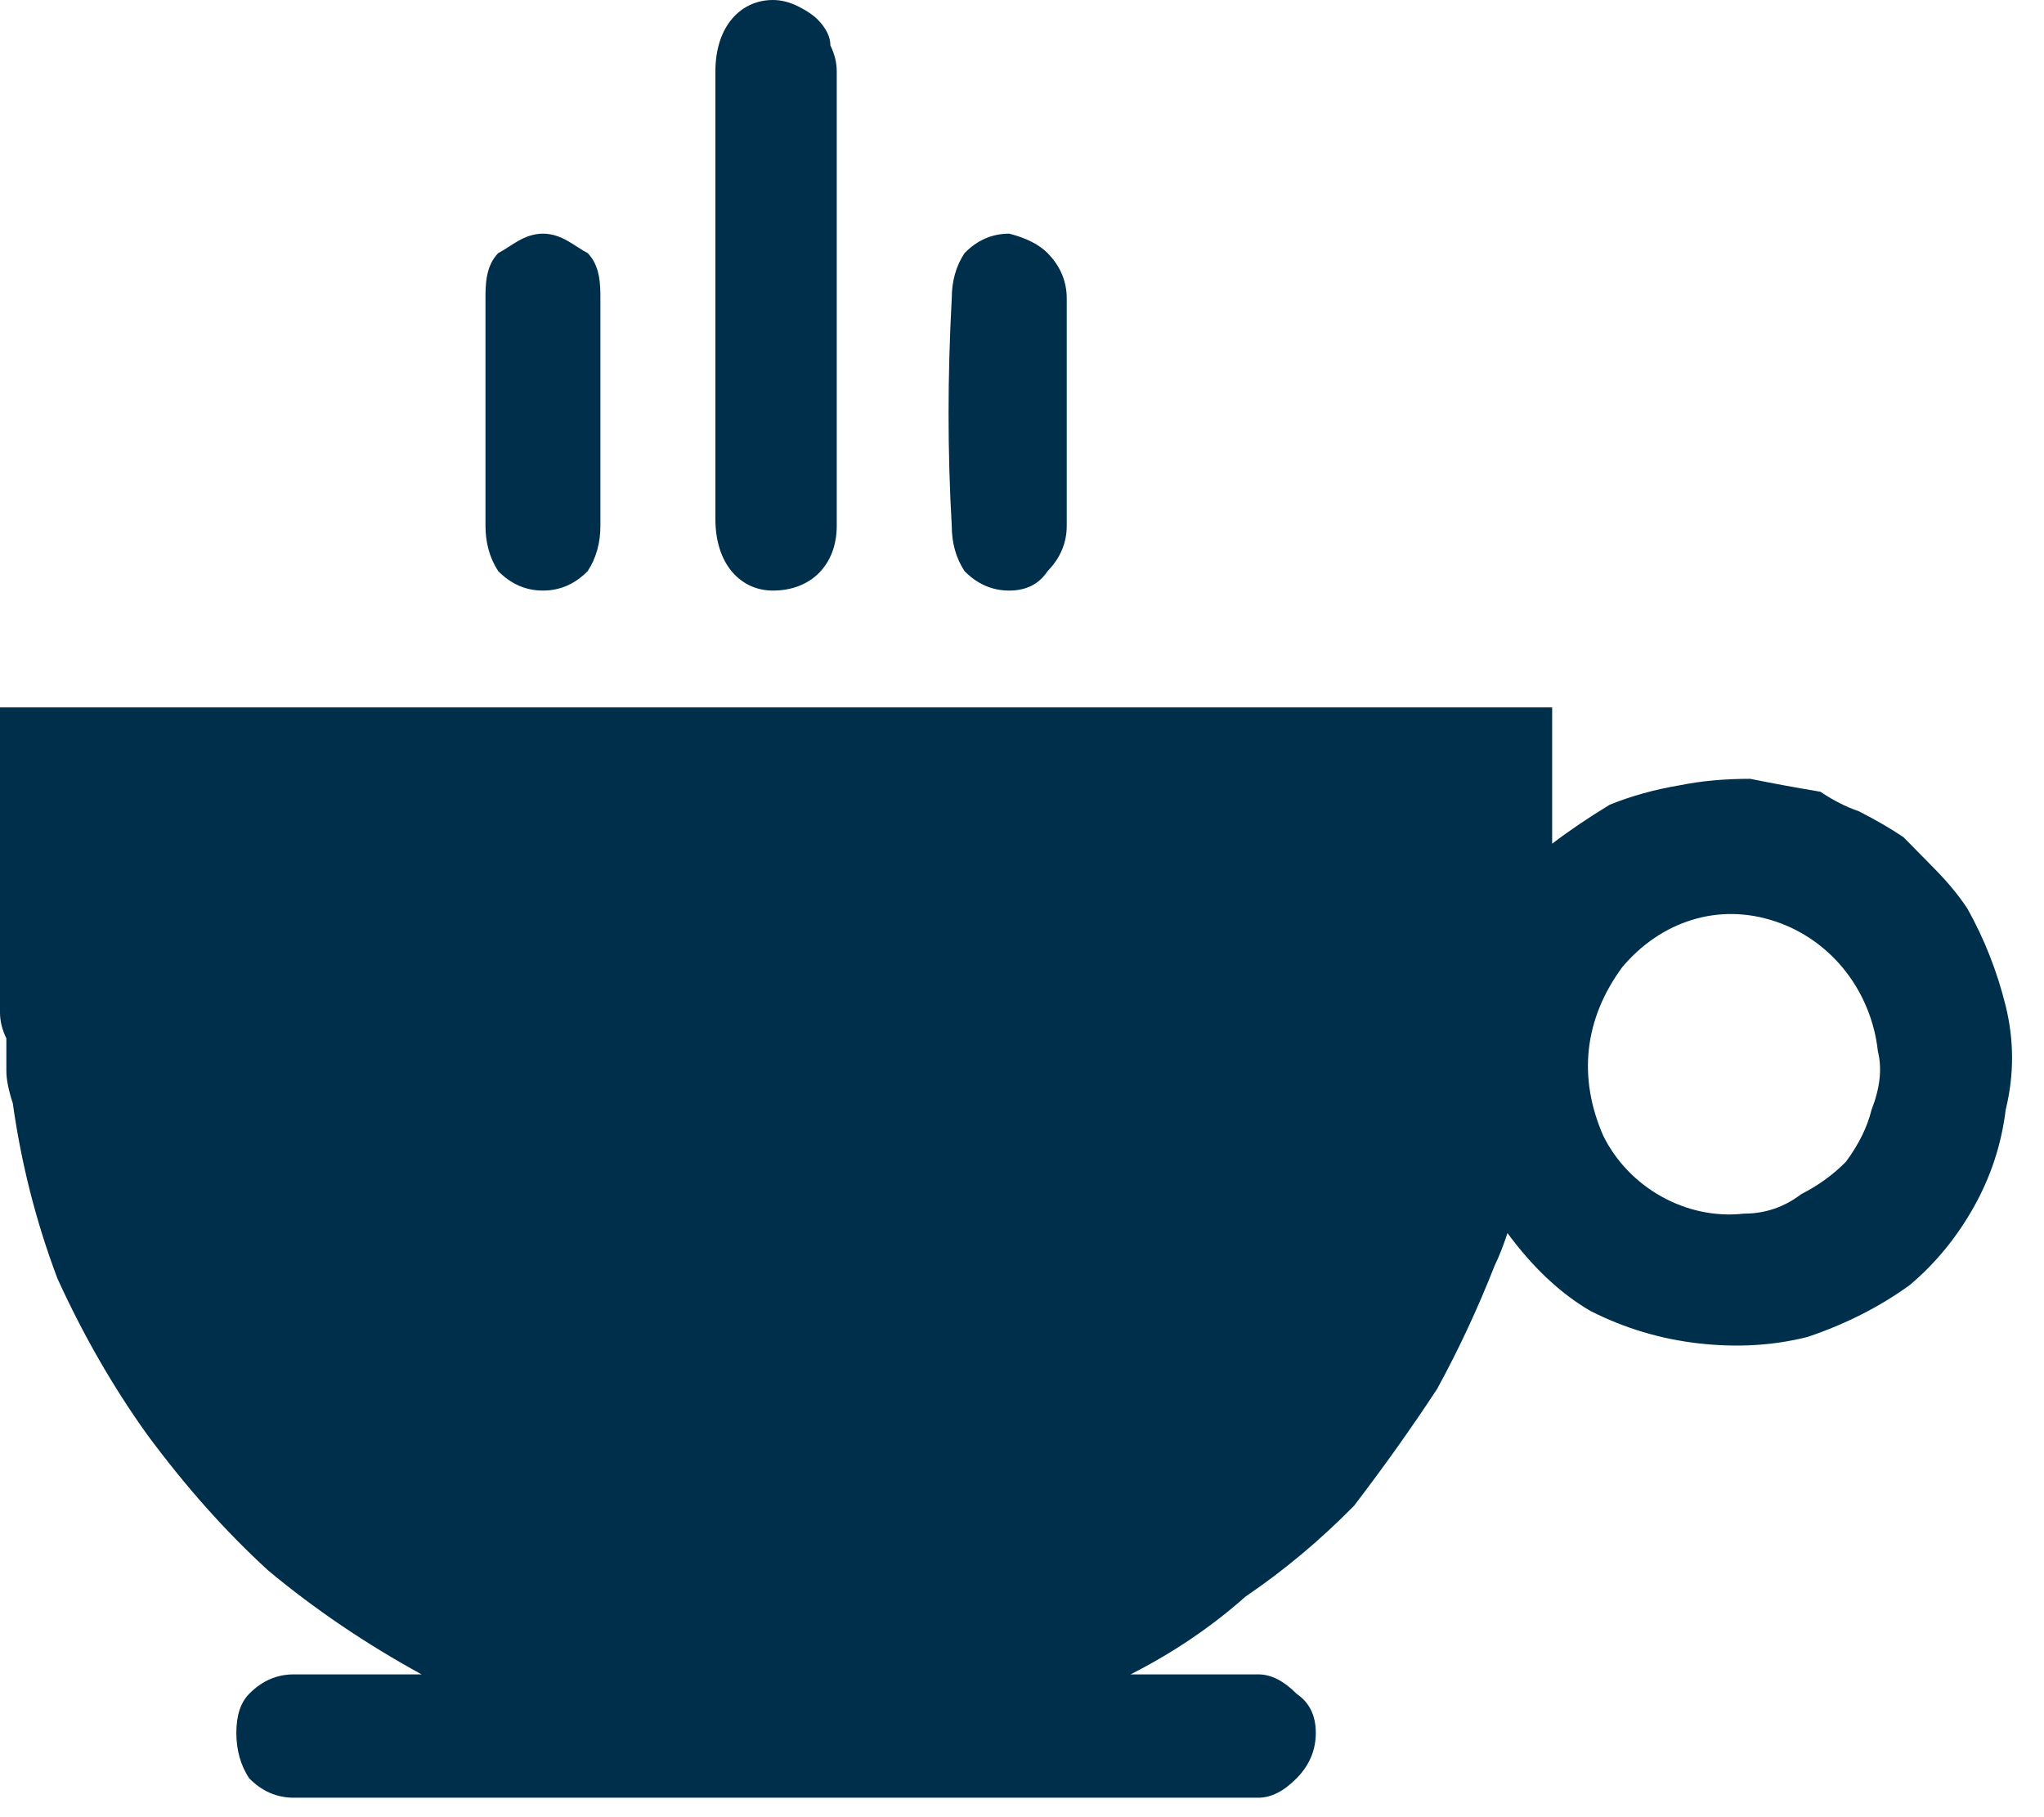 <svg width="27" height="24" viewBox="0 0 27 24" fill="none" xmlns="http://www.w3.org/2000/svg">
<g clip-path="url(#clip0_66_1983)">
<path d="M9.45 3.857C9.45 2.886 9.45 1.914 9.45 0.943C9.45 0.343 9.788 0 10.209 0C10.322 0 10.434 0.029 10.547 0.086C10.659 0.143 10.744 0.2 10.8 0.257C10.912 0.371 10.969 0.486 10.969 0.6C11.025 0.714 11.053 0.829 11.053 0.943C11.053 2.943 11.053 4.943 11.053 6.943C11.053 7.457 10.716 7.8 10.209 7.8C9.788 7.8 9.45 7.457 9.45 6.857C9.45 5.886 9.45 4.886 9.45 3.857Z" fill="#002F4B"/>
<path d="M7.931 5.486C7.931 6 7.931 6.486 7.931 6.943C7.931 7.171 7.875 7.371 7.763 7.543C7.594 7.714 7.397 7.8 7.172 7.8C6.947 7.8 6.75 7.714 6.581 7.543C6.469 7.371 6.413 7.171 6.413 6.943C6.413 5.971 6.413 4.971 6.413 3.943C6.413 3.771 6.413 3.514 6.581 3.343C6.75 3.257 6.919 3.086 7.172 3.086C7.425 3.086 7.594 3.257 7.763 3.343C7.931 3.514 7.931 3.771 7.931 3.943C7.931 4.457 7.931 4.971 7.931 5.486Z" fill="#002F4B"/>
<path d="M14.091 5.486C14.091 6 14.091 6.486 14.091 6.943C14.091 7.171 14.006 7.371 13.838 7.543C13.725 7.714 13.556 7.8 13.331 7.8C13.106 7.8 12.909 7.714 12.741 7.543C12.628 7.371 12.572 7.171 12.572 6.943C12.516 5.971 12.516 4.971 12.572 3.943C12.572 3.714 12.628 3.514 12.741 3.343C12.909 3.171 13.106 3.086 13.331 3.086C13.556 3.143 13.725 3.229 13.838 3.343C14.006 3.514 14.091 3.714 14.091 3.943C14.091 4.457 14.091 4.971 14.091 5.486Z" fill="#002F4B"/>
<path fill-rule="evenodd" clip-rule="evenodd" d="M26.494 13.286C26.606 13.743 26.606 14.2 26.494 14.657C26.438 15.114 26.297 15.543 26.072 15.943C25.847 16.343 25.566 16.686 25.228 16.971C24.834 17.257 24.384 17.486 23.878 17.657C23.428 17.771 22.95 17.8 22.444 17.743C21.938 17.686 21.459 17.543 21.009 17.314C20.616 17.086 20.25 16.743 19.913 16.286C19.856 16.457 19.8 16.6 19.744 16.714C19.519 17.286 19.266 17.828 18.984 18.343C18.647 18.857 18.281 19.371 17.887 19.886C17.438 20.343 16.959 20.743 16.453 21.086C16.003 21.486 15.497 21.828 14.934 22.114H16.622C16.791 22.114 16.959 22.2 17.128 22.371C17.297 22.486 17.381 22.657 17.381 22.886C17.381 23.114 17.297 23.314 17.128 23.486C16.959 23.657 16.791 23.743 16.622 23.743H3.881C3.656 23.743 3.459 23.657 3.291 23.486C3.178 23.314 3.122 23.114 3.122 22.886C3.122 22.657 3.178 22.486 3.291 22.371C3.459 22.2 3.656 22.114 3.881 22.114H5.569C4.838 21.714 4.162 21.257 3.544 20.743C2.981 20.229 2.447 19.628 1.941 18.943C1.491 18.314 1.097 17.628 0.759 16.886C0.478 16.143 0.281 15.371 0.169 14.571C0.113 14.4 0.084 14.257 0.084 14.143C0.084 14.028 0.084 13.886 0.084 13.714C0.028 13.6 0 13.486 0 13.371C0 13.2 0 13.057 0 12.943C0 11.743 0 10.543 0 9.343H20.503V11.143C20.728 10.971 20.981 10.8 21.262 10.629C21.544 10.514 21.853 10.428 22.191 10.371C22.472 10.314 22.781 10.286 23.119 10.286C23.4 10.343 23.709 10.4 24.047 10.457C24.216 10.571 24.384 10.657 24.553 10.714C24.778 10.829 24.975 10.943 25.144 11.057C25.312 11.229 25.453 11.371 25.566 11.486C25.734 11.657 25.875 11.829 25.988 12C26.212 12.4 26.381 12.829 26.494 13.286ZM23.794 15.771C24.019 15.657 24.216 15.514 24.384 15.343C24.553 15.114 24.666 14.886 24.722 14.657C24.834 14.371 24.863 14.114 24.806 13.886C24.722 13.114 24.216 12.428 23.456 12.171C22.697 11.914 21.938 12.171 21.431 12.771C20.925 13.457 20.841 14.229 21.178 15C21.516 15.686 22.275 16.114 23.034 16.029C23.316 16.029 23.569 15.943 23.794 15.771Z" fill="#002F4B"/>
</g>
<defs>
<clipPath id="clip0_66_1983">
<rect width="27" height="24" fill="white"/>
</clipPath>
</defs>
</svg>
